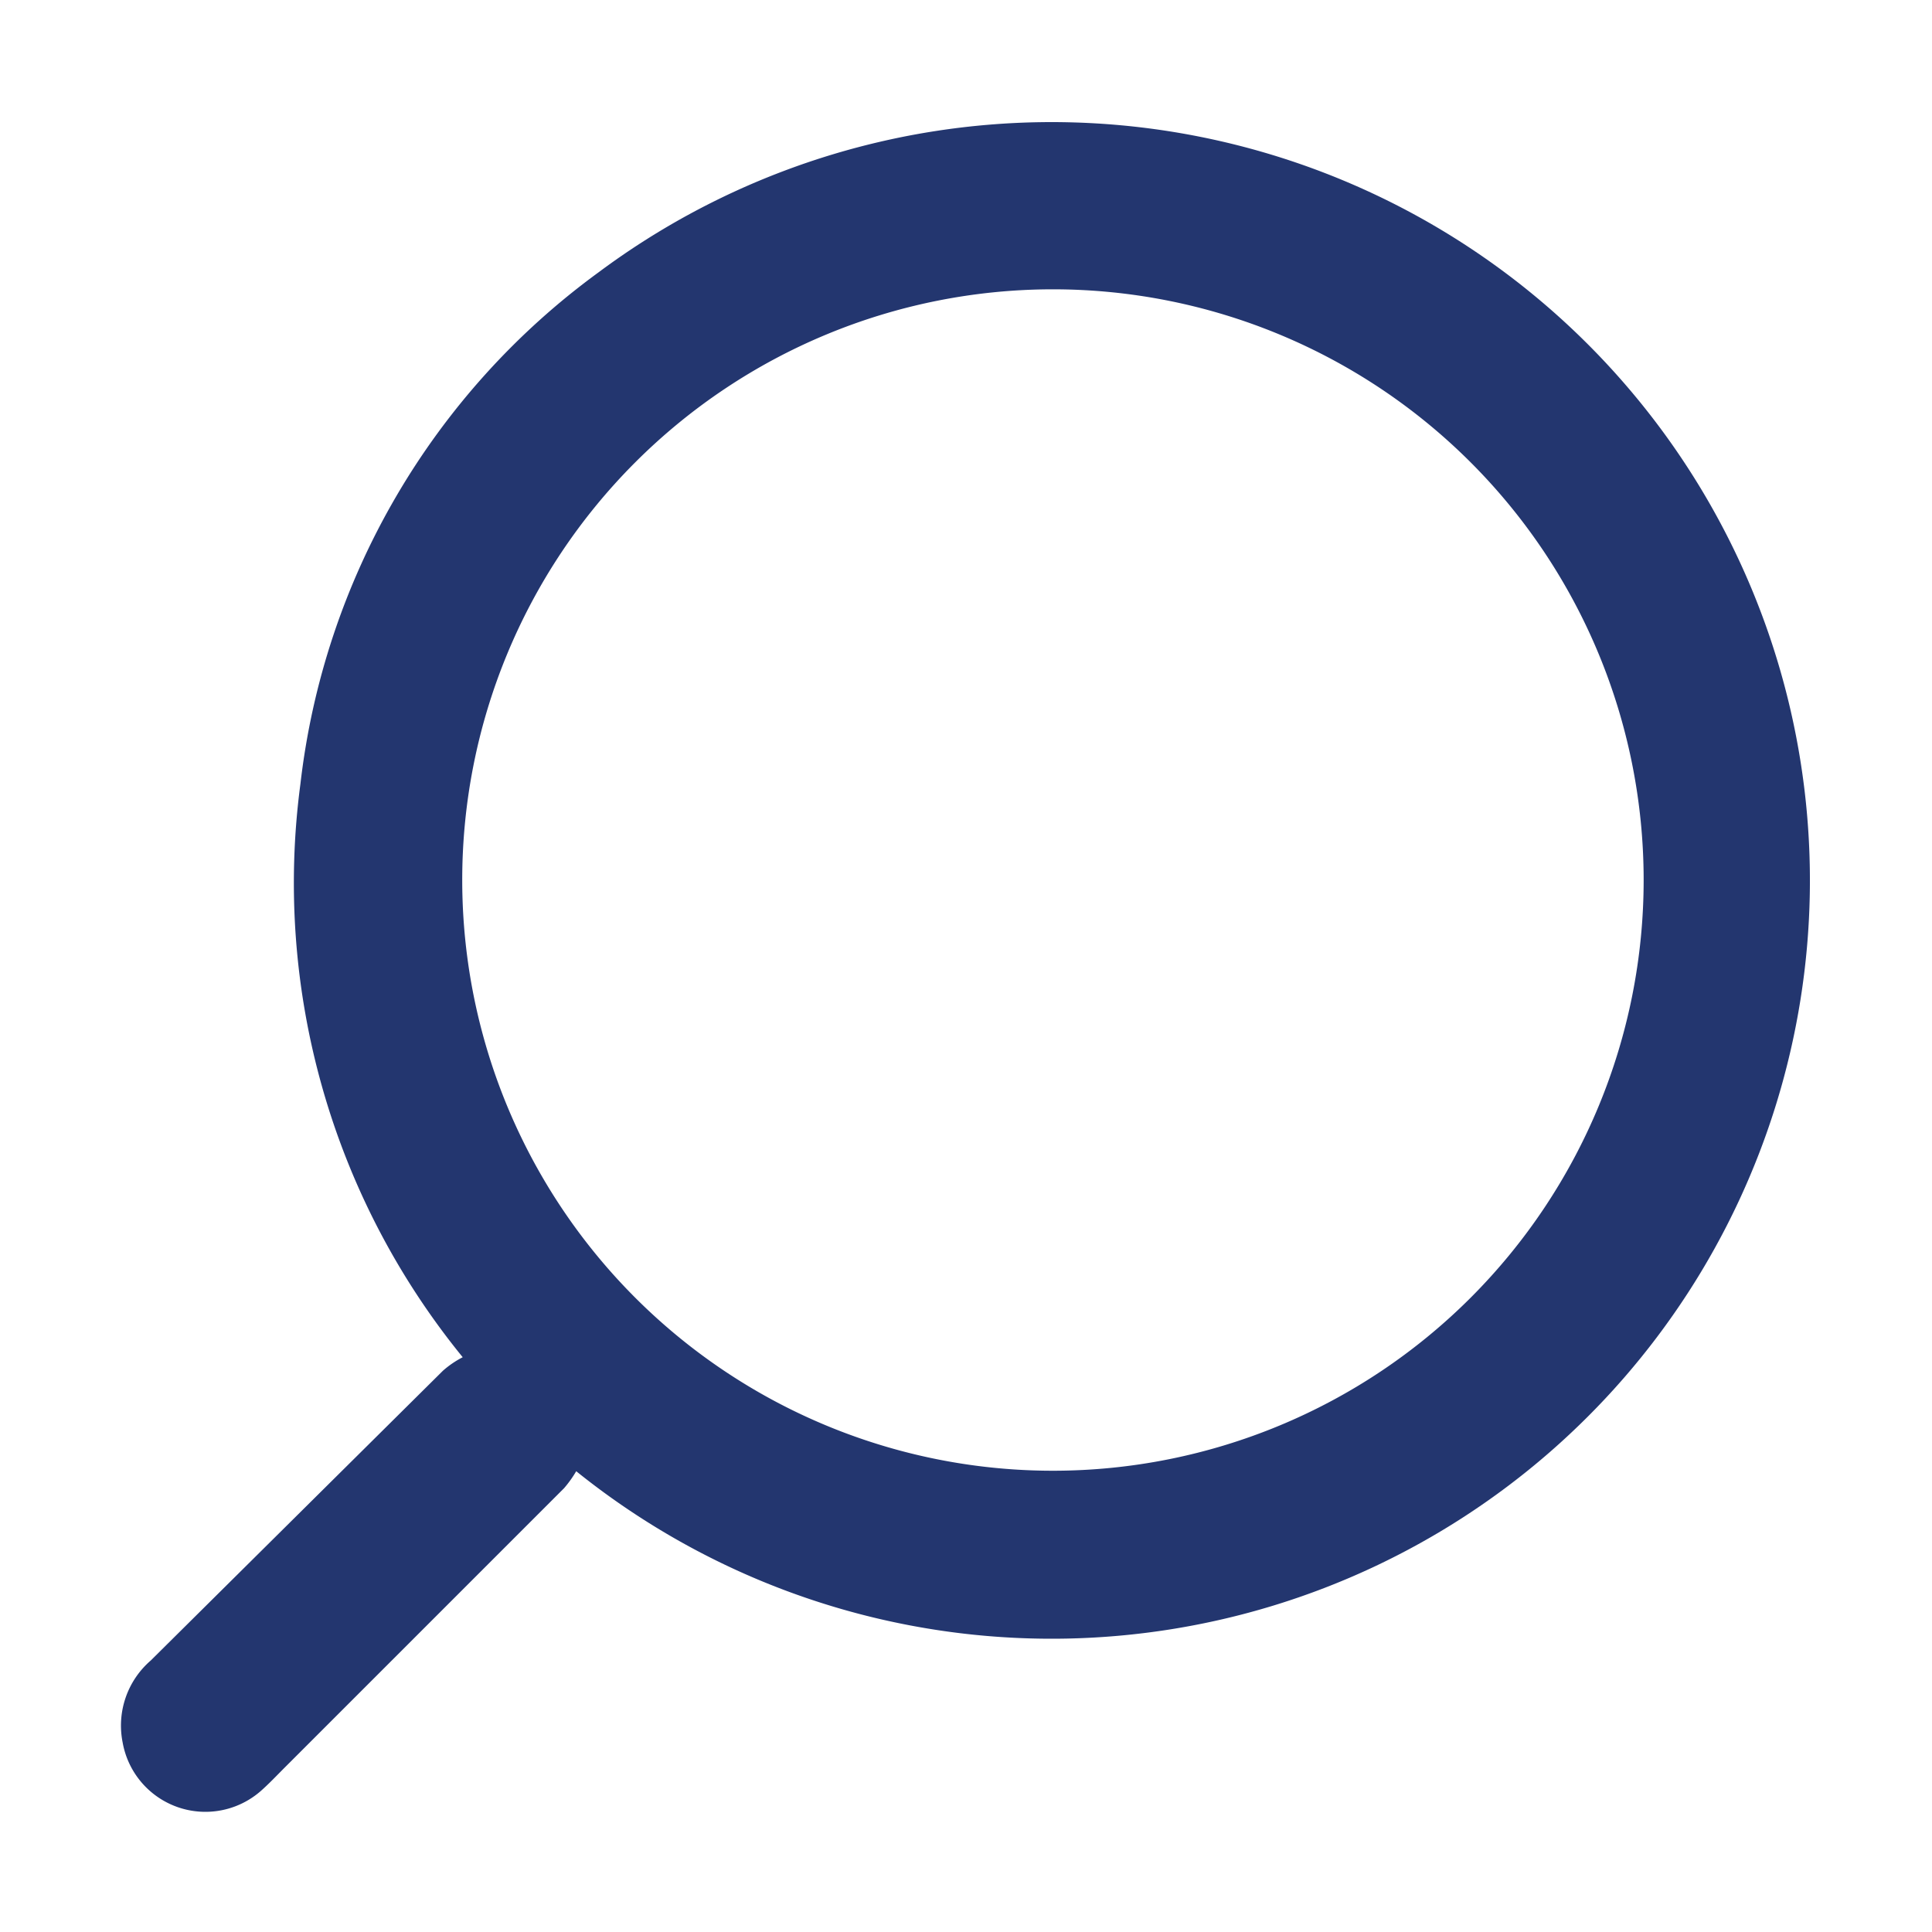 <svg xmlns="http://www.w3.org/2000/svg" width="40" height="40" viewBox="0 0 40 40"><defs><style>.cls-1{fill:none;}.cls-2{fill:#23366f;}</style></defs><g id="Layer_2" data-name="Layer 2"><g id="Search"><rect class="cls-1" width="40" height="40"/><path class="cls-2" d="M11.68,30.81,5.89,36.6c-.16.16-.32.33-.49.48a1.74,1.74,0,0,1-2.86-1,1.78,1.78,0,0,1,.58-1.7l6.05-6a2,2,0,0,1,.41-.28A15.54,15.54,0,0,1,6.22,16.23,15.27,15.27,0,0,1,12.39,5.64a15.7,15.7,0,1,1-.46,24.82A2.41,2.41,0,0,1,11.68,30.81Zm10.13-.36A12.23,12.23,0,1,0,9.57,18.23,12.23,12.23,0,0,0,21.81,30.45Z"/></g></g></svg>